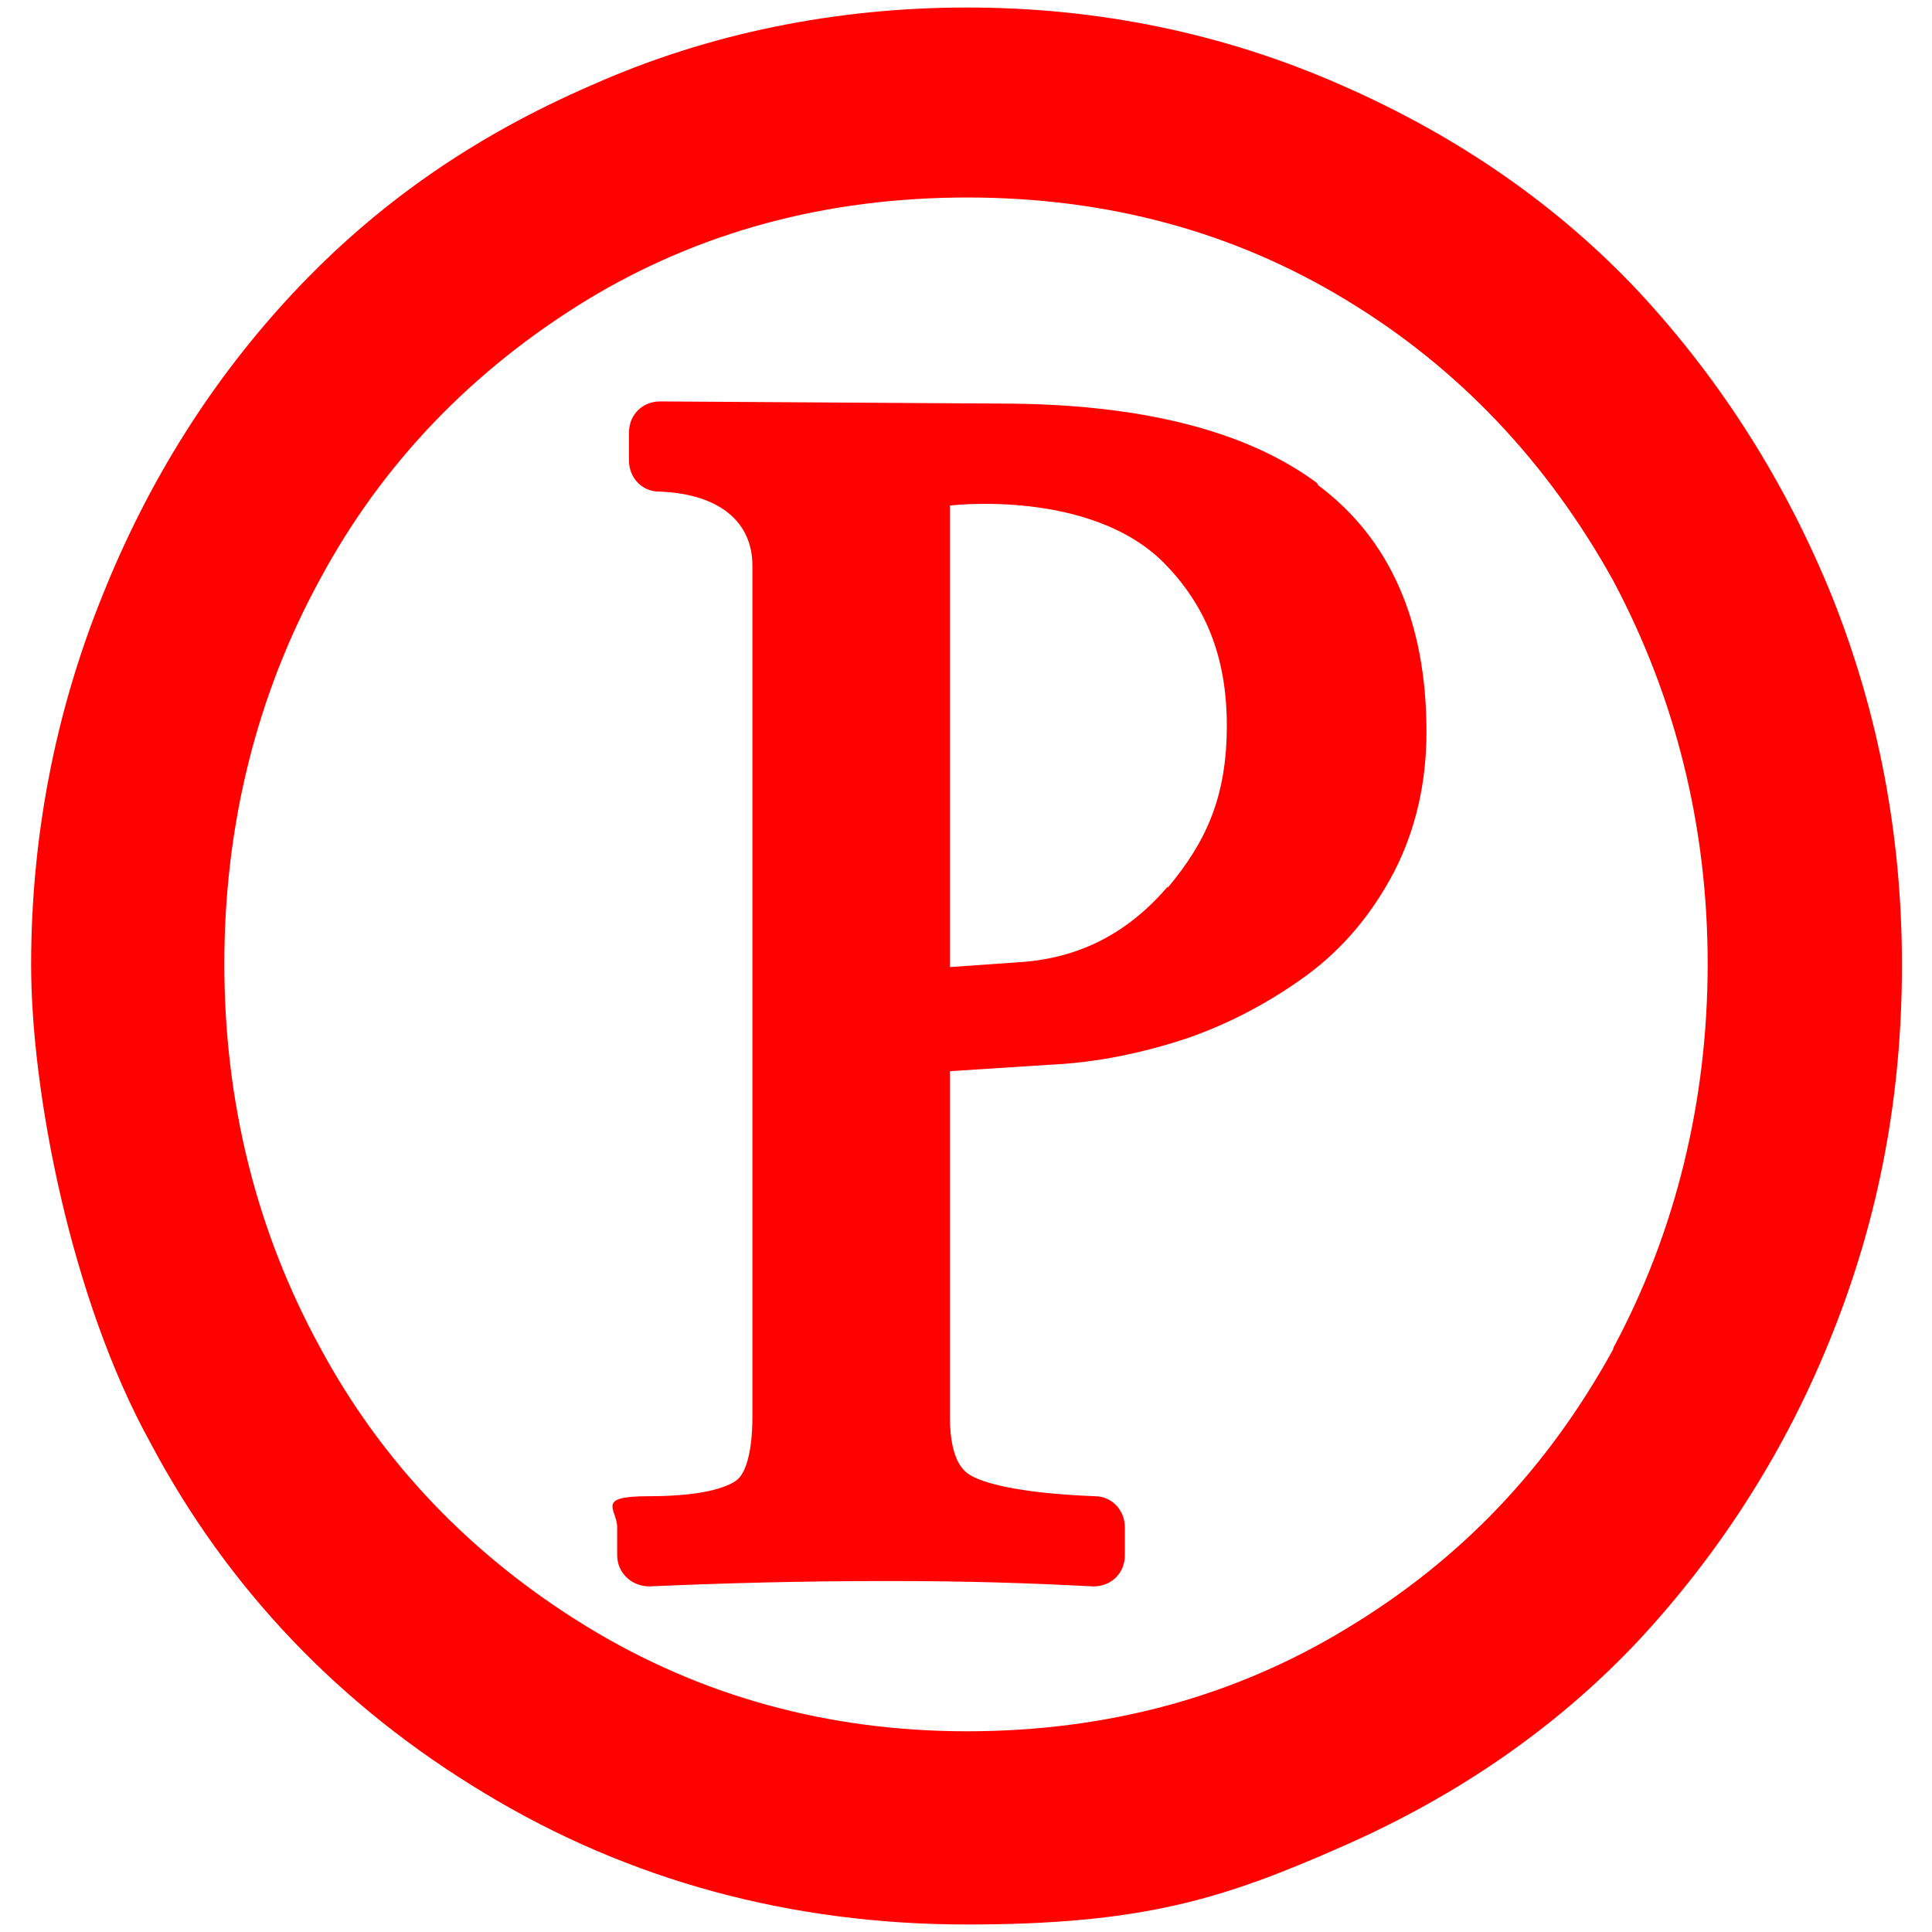 <?xml version="1.0" encoding="UTF-8"?> <svg xmlns="http://www.w3.org/2000/svg" id="_Слой_1" data-name="Слой_1" version="1.1" viewBox="0 0 180 180"><defs><style> .st0 { fill: #ff0200; } </style></defs><path class="st0" d="M170.7,55.6c-4.3-10.6-10.3-20.1-18-28.4-7.5-8-16.8-14.5-27.8-19.3C114,3.1,102.3.7,90.1.7s-24.1,2.4-34.9,7.2c-11.1,4.8-20.1,11.1-27.8,19.3-7.6,8.1-13.6,17.6-17.9,28.4-4.4,10.9-6.6,22.5-6.6,34.3s3.7,31.1,11.1,44.5c7.2,13.6,17.7,24.6,31.2,32.7,13.4,8.1,28.5,12.2,44.9,12.2s23.9-2.4,34.8-7.2c11-4.8,20.3-11.3,27.8-19.3,7.7-8.3,13.8-17.9,18-28.5,4.4-11,6.5-22.3,6.5-34.4s-2.2-23.5-6.5-34.3h0ZM150.3,125.7c-6.1,11.1-14.2,19.6-24.8,26-10.5,6.4-22.4,9.6-35.4,9.6s-24.9-3.3-35.5-9.8c-10.6-6.5-19-15.2-24.8-26-5.9-10.8-8.9-22.8-8.9-35.7s3-25,8.9-35.8c5.8-10.8,14.2-19.5,24.8-26,10.5-6.4,22.4-9.6,35.5-9.6s24.9,3.2,35.4,9.6c10.4,6.3,18.7,15.1,24.8,26.1,5.8,10.9,8.8,22.9,8.8,35.7s-3,25-8.8,35.8h0Z"></path><path class="st0" d="M122.7,45c-6.6-4.9-16.5-7.4-29.5-7.4l-31.7-.2c-1.6,0-2.9,1.2-2.9,2.9v2.6c0,1.6,1.2,2.9,2.8,2.9h0c5.6.2,8.7,2.8,8.7,6.9v79.3c0,3.2-.6,5.4-1.6,6-.9.6-3.1,1.4-8.1,1.4s-2.9,1.2-2.9,2.9v2.6c0,1.6,1.3,2.9,3,2.9h0c6.8-.3,14.2-.5,22.1-.5s13.4.2,19.2.5h.1c1.6,0,2.9-1.2,2.9-2.9v-2.6c0-1.6-1.2-2.9-2.8-2.9h0c-7.5-.3-10.4-1.3-11.5-1.9-.5-.3-2-1.1-2-5.5v-32.2l9.3-.6c4.4-.2,8.7-1.1,12.9-2.5,4-1.4,7.7-3.4,11-5.8,3.4-2.5,6.1-5.7,8.2-9.7,2-3.9,3-8.3,3-13,0-10.3-3.4-18-10.1-23h0ZM108.8,82.6c-3.7,4.3-8,6.5-13.2,7l-7.1.5v-43s13.1-1.6,20,5.4c3.7,3.8,5.8,8.5,5.8,15.1s-1.9,10.8-5.5,15.1Z"></path></svg> 
